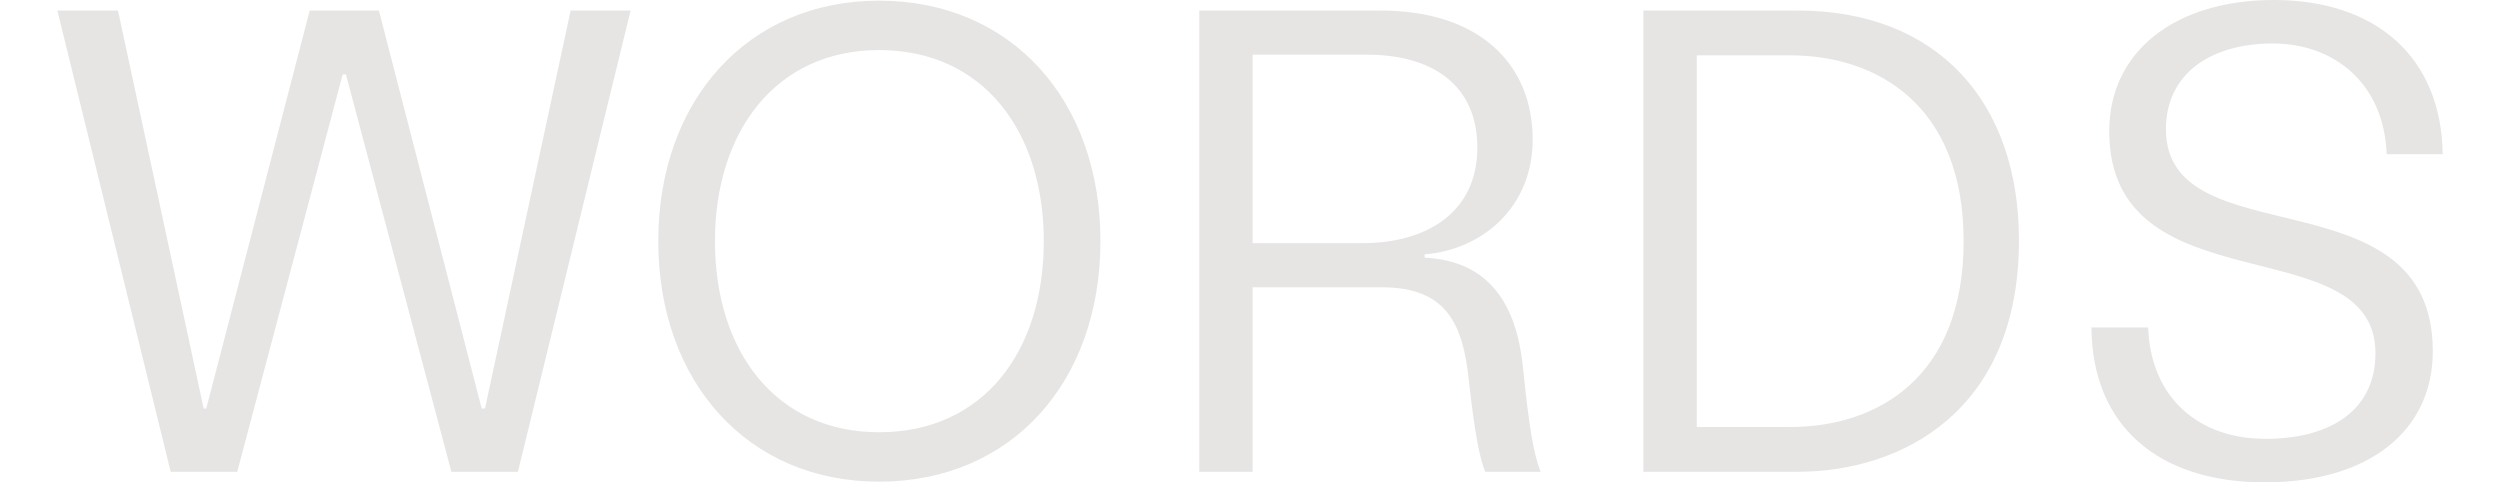 <svg width="364.223" height="70.272" viewBox="0 0 96.367 18.593" xmlns="http://www.w3.org/2000/svg"><path d="M6.579 18.186h2.565L13.208 2.87h.127l4.064 15.316h2.565L24.308.406h-2.312l-3.302 15.342h-.127L14.605.406h-2.667L7.95 15.748h-.1L4.547.406H2.21zm27.305.381c5.105 0 8.534-3.835 8.534-9.27 0-5.436-3.43-9.272-8.534-9.272-5.055 0-8.51 3.836-8.51 9.271 0 5.436 3.455 9.271 8.51 9.271zm-6.325-9.27c0-4.242 2.362-7.367 6.325-7.367 4.013 0 6.35 3.125 6.35 7.366 0 4.268-2.337 7.366-6.35 7.366-3.963 0-6.325-3.098-6.325-7.366zm18.669 8.889h2.057v-7.112h4.979c2.54 0 3.124 1.474 3.352 3.556.23 2.109.432 3.074.635 3.556h2.134c-.28-.71-.457-1.828-.686-4.089-.254-2.337-1.27-4.039-3.784-4.166v-.127c2.235-.177 4.165-1.828 4.165-4.42 0-2.92-2.057-4.978-5.867-4.978h-6.985zm2.057-8.813V2.108h4.42c2.438 0 4.242 1.118 4.242 3.582 0 2.514-1.982 3.683-4.42 3.683zm15.062 8.813h5.944c4.013 0 8.534-2.336 8.534-8.915 0-5.385-3.175-8.865-8.534-8.865h-5.944zm2.058-1.727V2.134h3.607c3.352 0 6.68 1.93 6.68 7.162 0 5.258-3.328 7.163-6.68 7.163zM87.3 18.593c4.013 0 6.477-1.981 6.477-5.055 0-6.96-10.287-3.556-10.287-8.56 0-2.133 1.727-3.302 4.114-3.302 2.388 0 4.293 1.55 4.395 4.268h2.159C94.107 2.184 91.567 0 87.655 0c-3.81 0-6.35 1.981-6.35 5.055 0 6.858 10.262 3.657 10.262 8.56 0 2.158-1.677 3.301-4.242 3.301s-4.42-1.574-4.521-4.292h-2.185c.026 3.784 2.566 5.969 6.68 5.969z" style="line-height:.75;-inkscape-font-specification:'BL Melody';text-align:center;white-space:pre" font-size="96" font-family="BL Melody" text-anchor="middle" fill="#e7e5e4"/></svg>